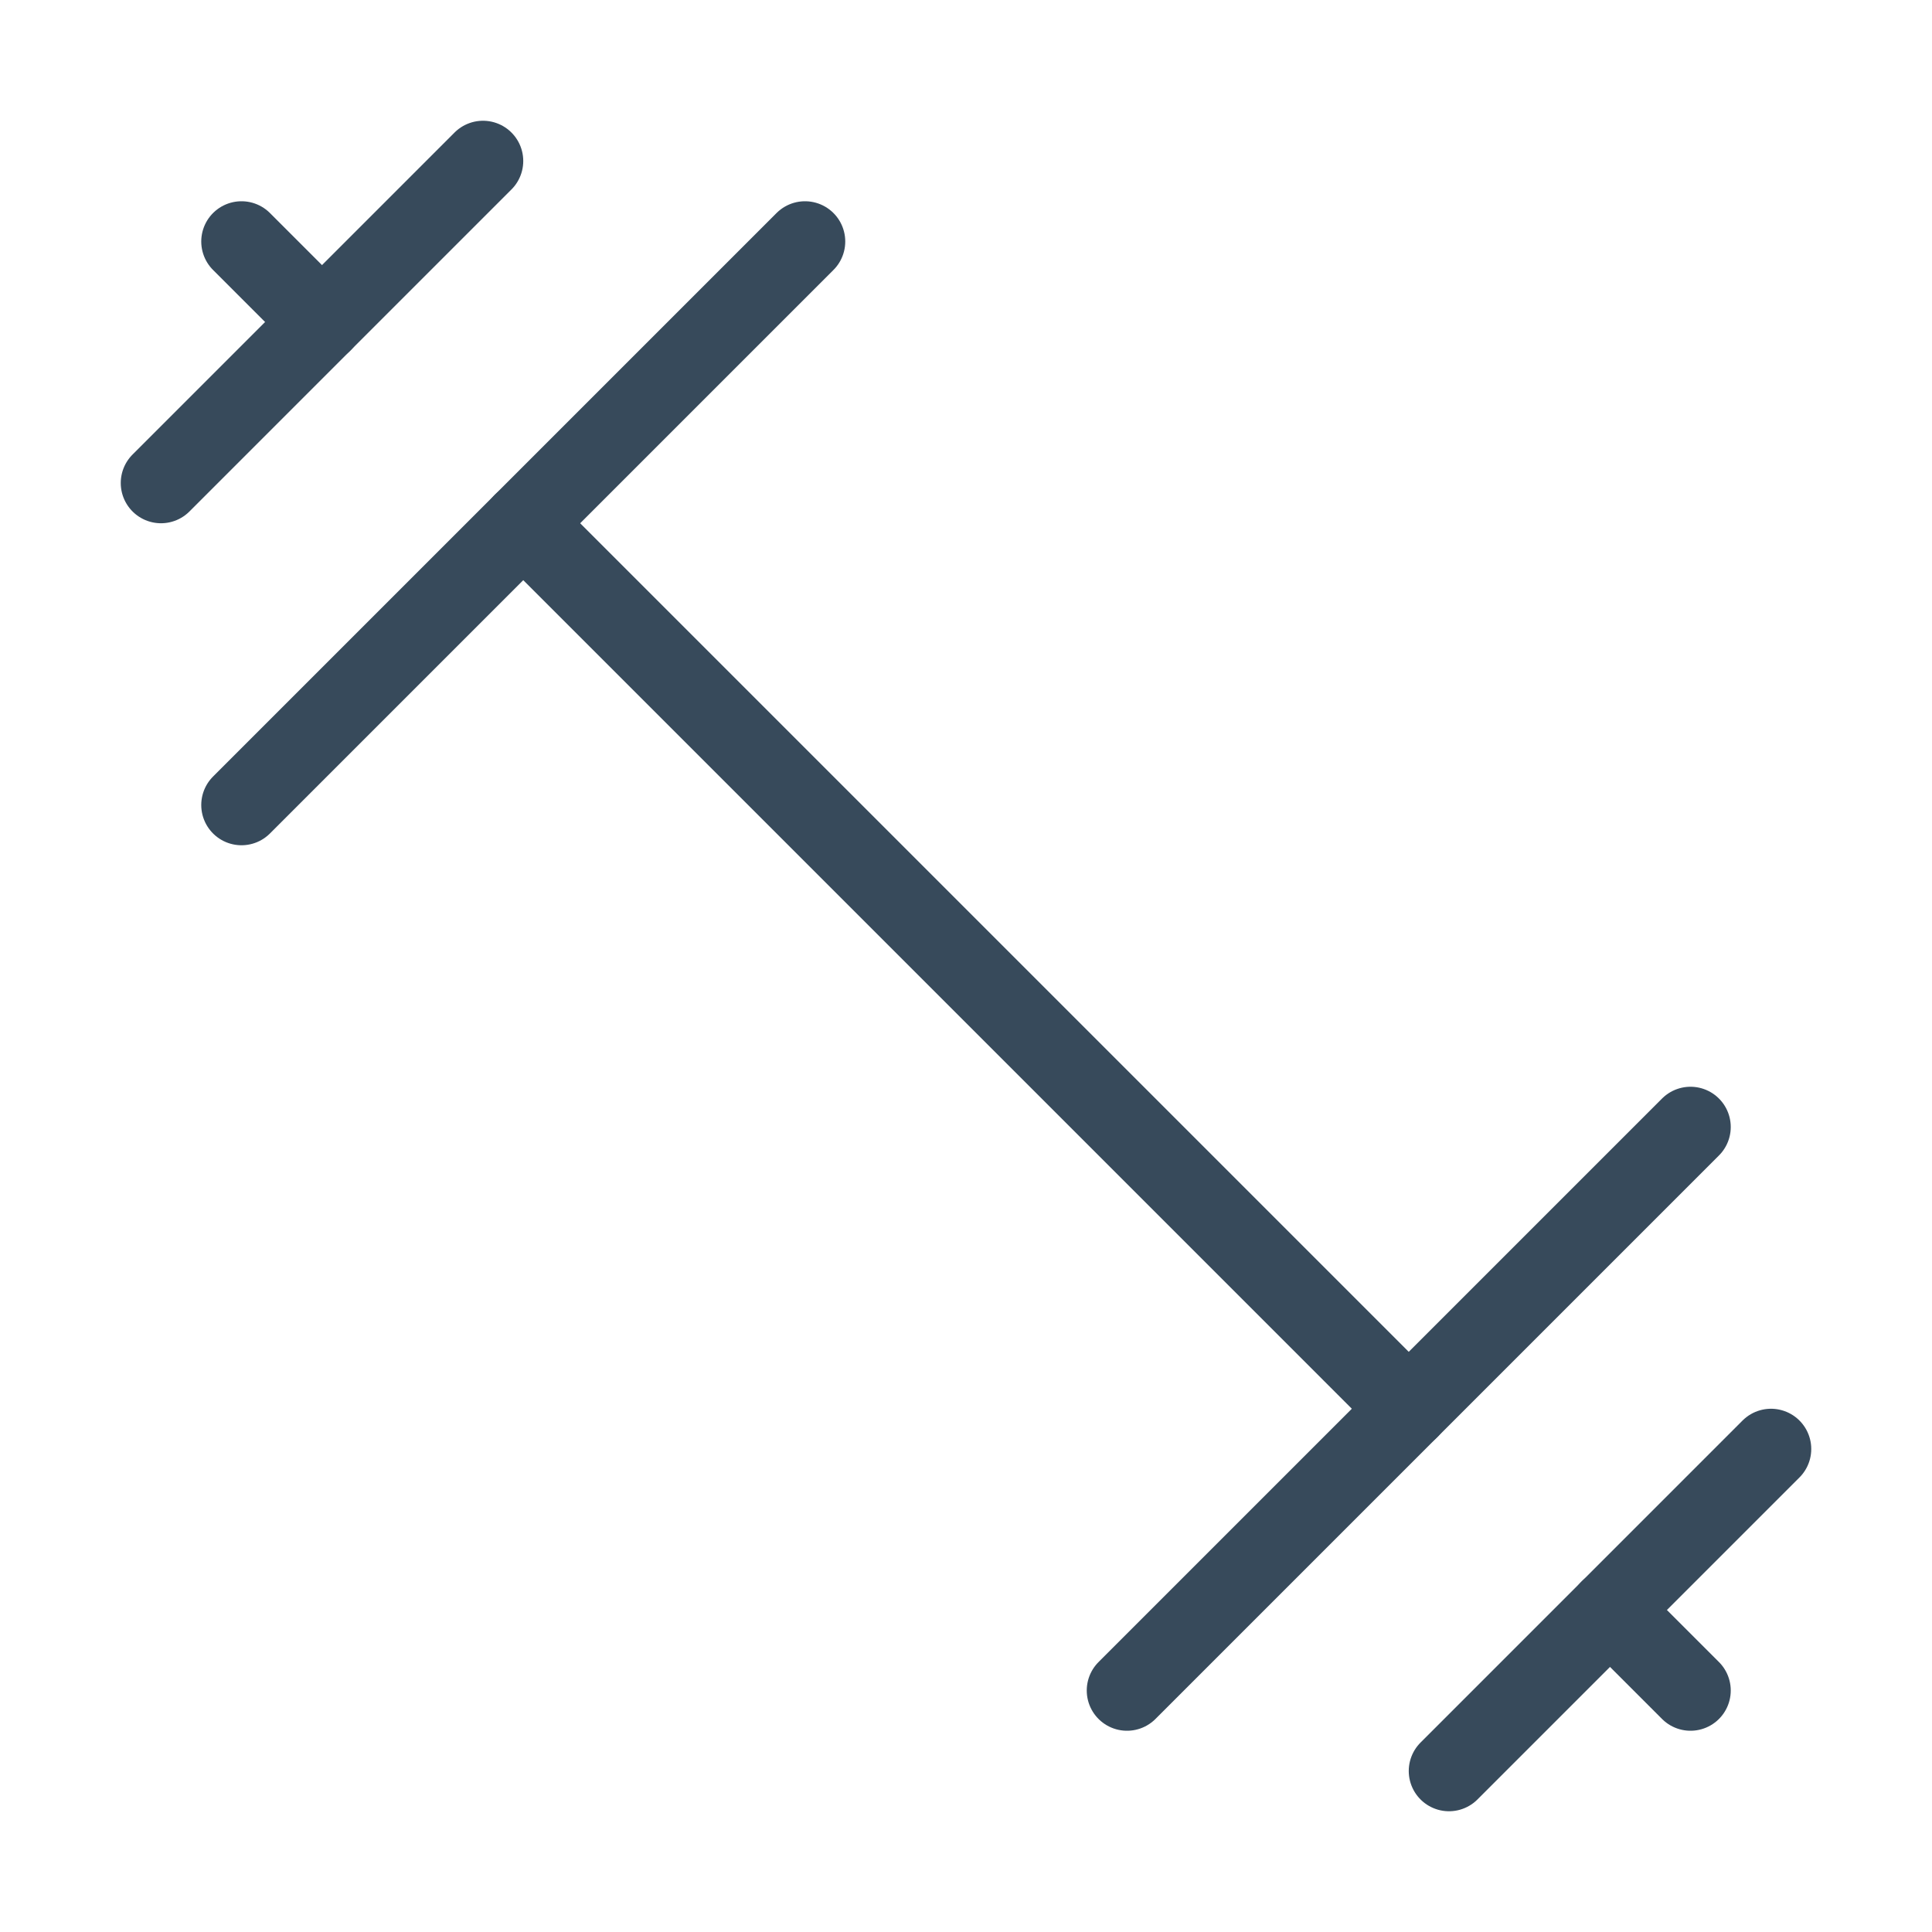 <svg width="24" height="24" viewBox="0 0 24 24" fill="none" xmlns="http://www.w3.org/2000/svg">
<path d="M6.5 6.5L17.5 17.5" stroke="#374A5B" stroke-linecap="round" stroke-linejoin="round"/>
<path d="M21 21L20 20" stroke="#374A5B" stroke-linecap="round" stroke-linejoin="round"/>
<path d="M3 3L4 4" stroke="#374A5B" stroke-linecap="round" stroke-linejoin="round"/>
<path d="M18 22L22 18" stroke="#374A5B" stroke-linecap="round" stroke-linejoin="round"/>
<path d="M2 6L6 2" stroke="#374A5B" stroke-linecap="round" stroke-linejoin="round"/>
<path d="M3 10L10 3" stroke="#374A5B" stroke-linecap="round" stroke-linejoin="round"/>
<path d="M14 21L21 14" stroke="#374A5B" stroke-linecap="round" stroke-linejoin="round"/>
</svg>
